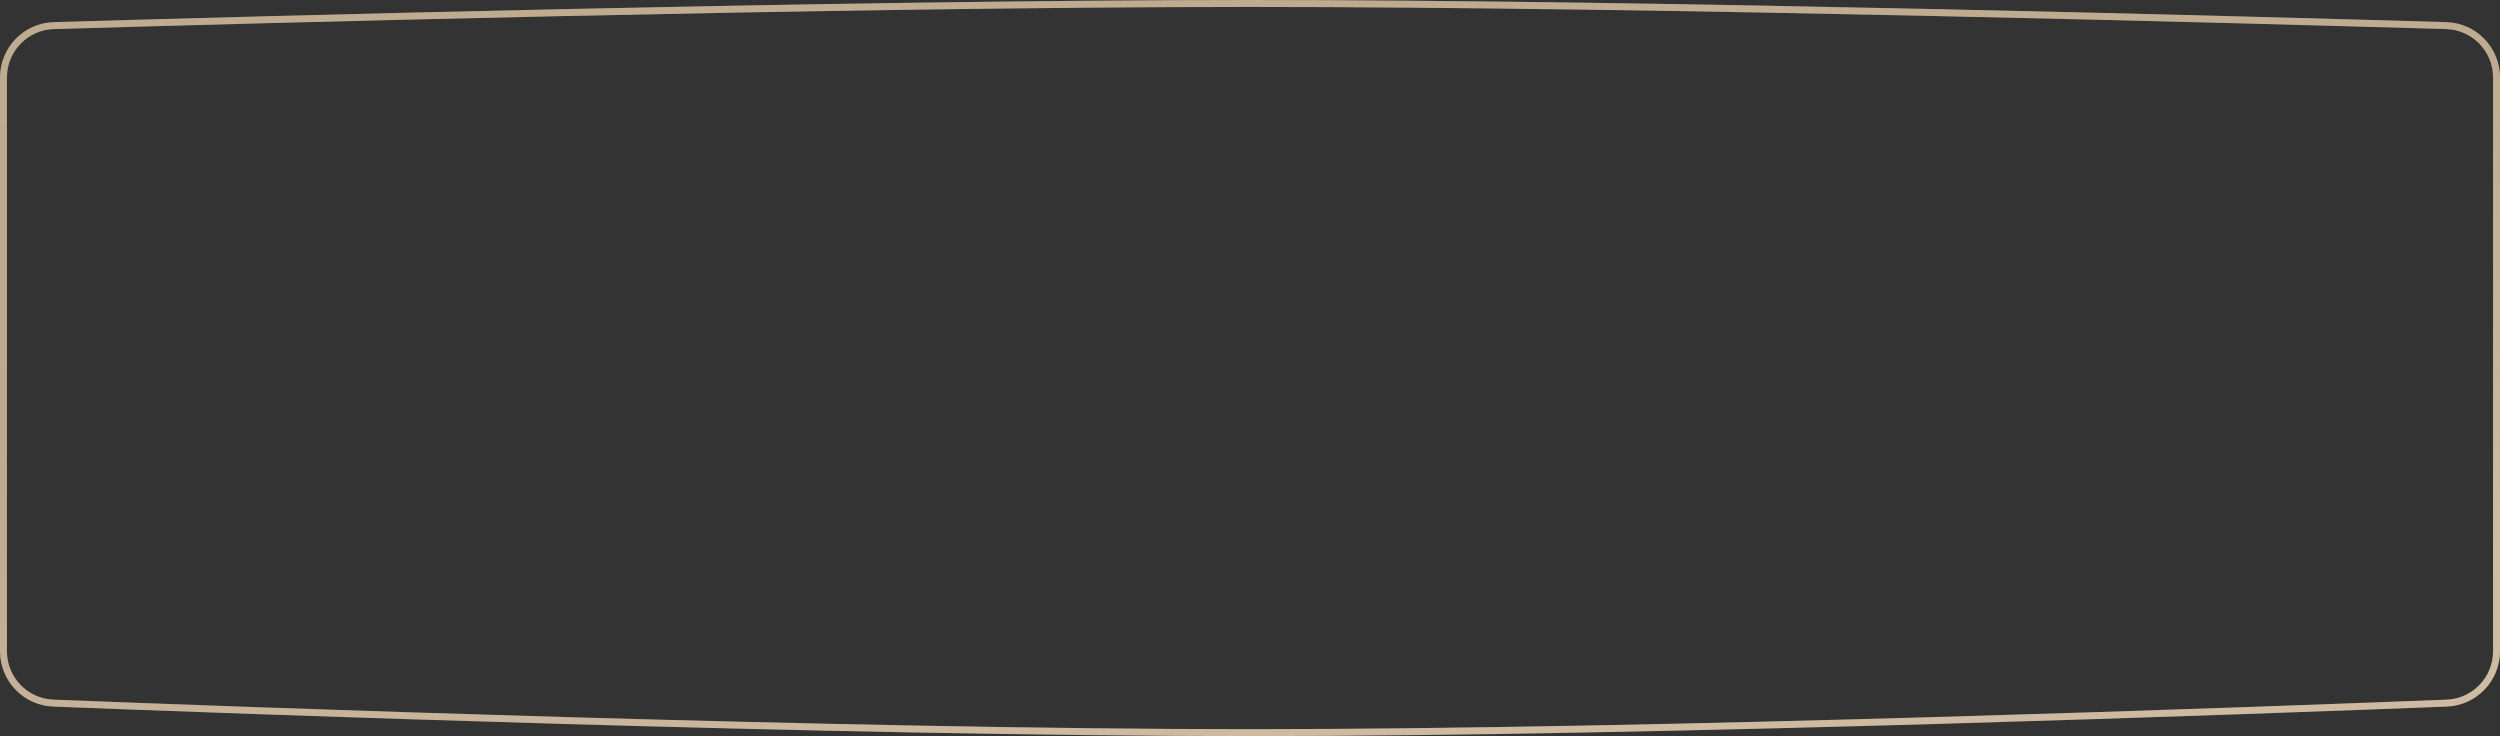 <?xml version="1.0" encoding="UTF-8"?> <svg xmlns="http://www.w3.org/2000/svg" width="360" height="106" viewBox="0 0 360 106" fill="none"><rect x="0" y="0" width="360" height="106" fill="#333333" stroke="none"/> <path d="M359.5 11.174V93.766C359.5 97.789 356.343 101.09 352.327 101.248C326.24 102.27 239.157 105.5 180 105.5C120.843 105.5 33.76 102.27 7.673 101.248C3.657 101.09 0.5 97.789 0.5 93.766V11.174C0.5 7.121 3.698 3.806 7.745 3.687C33.926 2.918 120.898 0.5 180 0.5C239.102 0.5 326.074 2.918 352.255 3.687C356.302 3.806 359.5 7.121 359.5 11.174Z" stroke="url(#paint0_linear_152_1702)"></path> <path d="M359.5 11.174V93.766C359.5 97.789 356.343 101.09 352.327 101.248C326.24 102.27 239.157 105.5 180 105.5C120.843 105.5 33.76 102.27 7.673 101.248C3.657 101.09 0.5 97.789 0.5 93.766V11.174C0.5 7.121 3.698 3.806 7.745 3.687C33.926 2.918 120.898 0.5 180 0.5C239.102 0.5 326.074 2.918 352.255 3.687C356.302 3.806 359.5 7.121 359.5 11.174Z" stroke="url(#paint1_linear_152_1702)" stroke-opacity="0.2"></path> <defs> <linearGradient id="paint0_linear_152_1702" x1="180" y1="0" x2="180" y2="106" gradientUnits="userSpaceOnUse"> <stop stop-color="#CBB79A"></stop> <stop offset="1" stop-color="#C2AE93"></stop> </linearGradient> <linearGradient id="paint1_linear_152_1702" x1="177.409" y1="34.798" x2="187.563" y2="104.905" gradientUnits="userSpaceOnUse"> <stop stop-color="#92816A"></stop> <stop offset="1" stop-color="#FCEBD2"></stop> </linearGradient> </defs> </svg> 